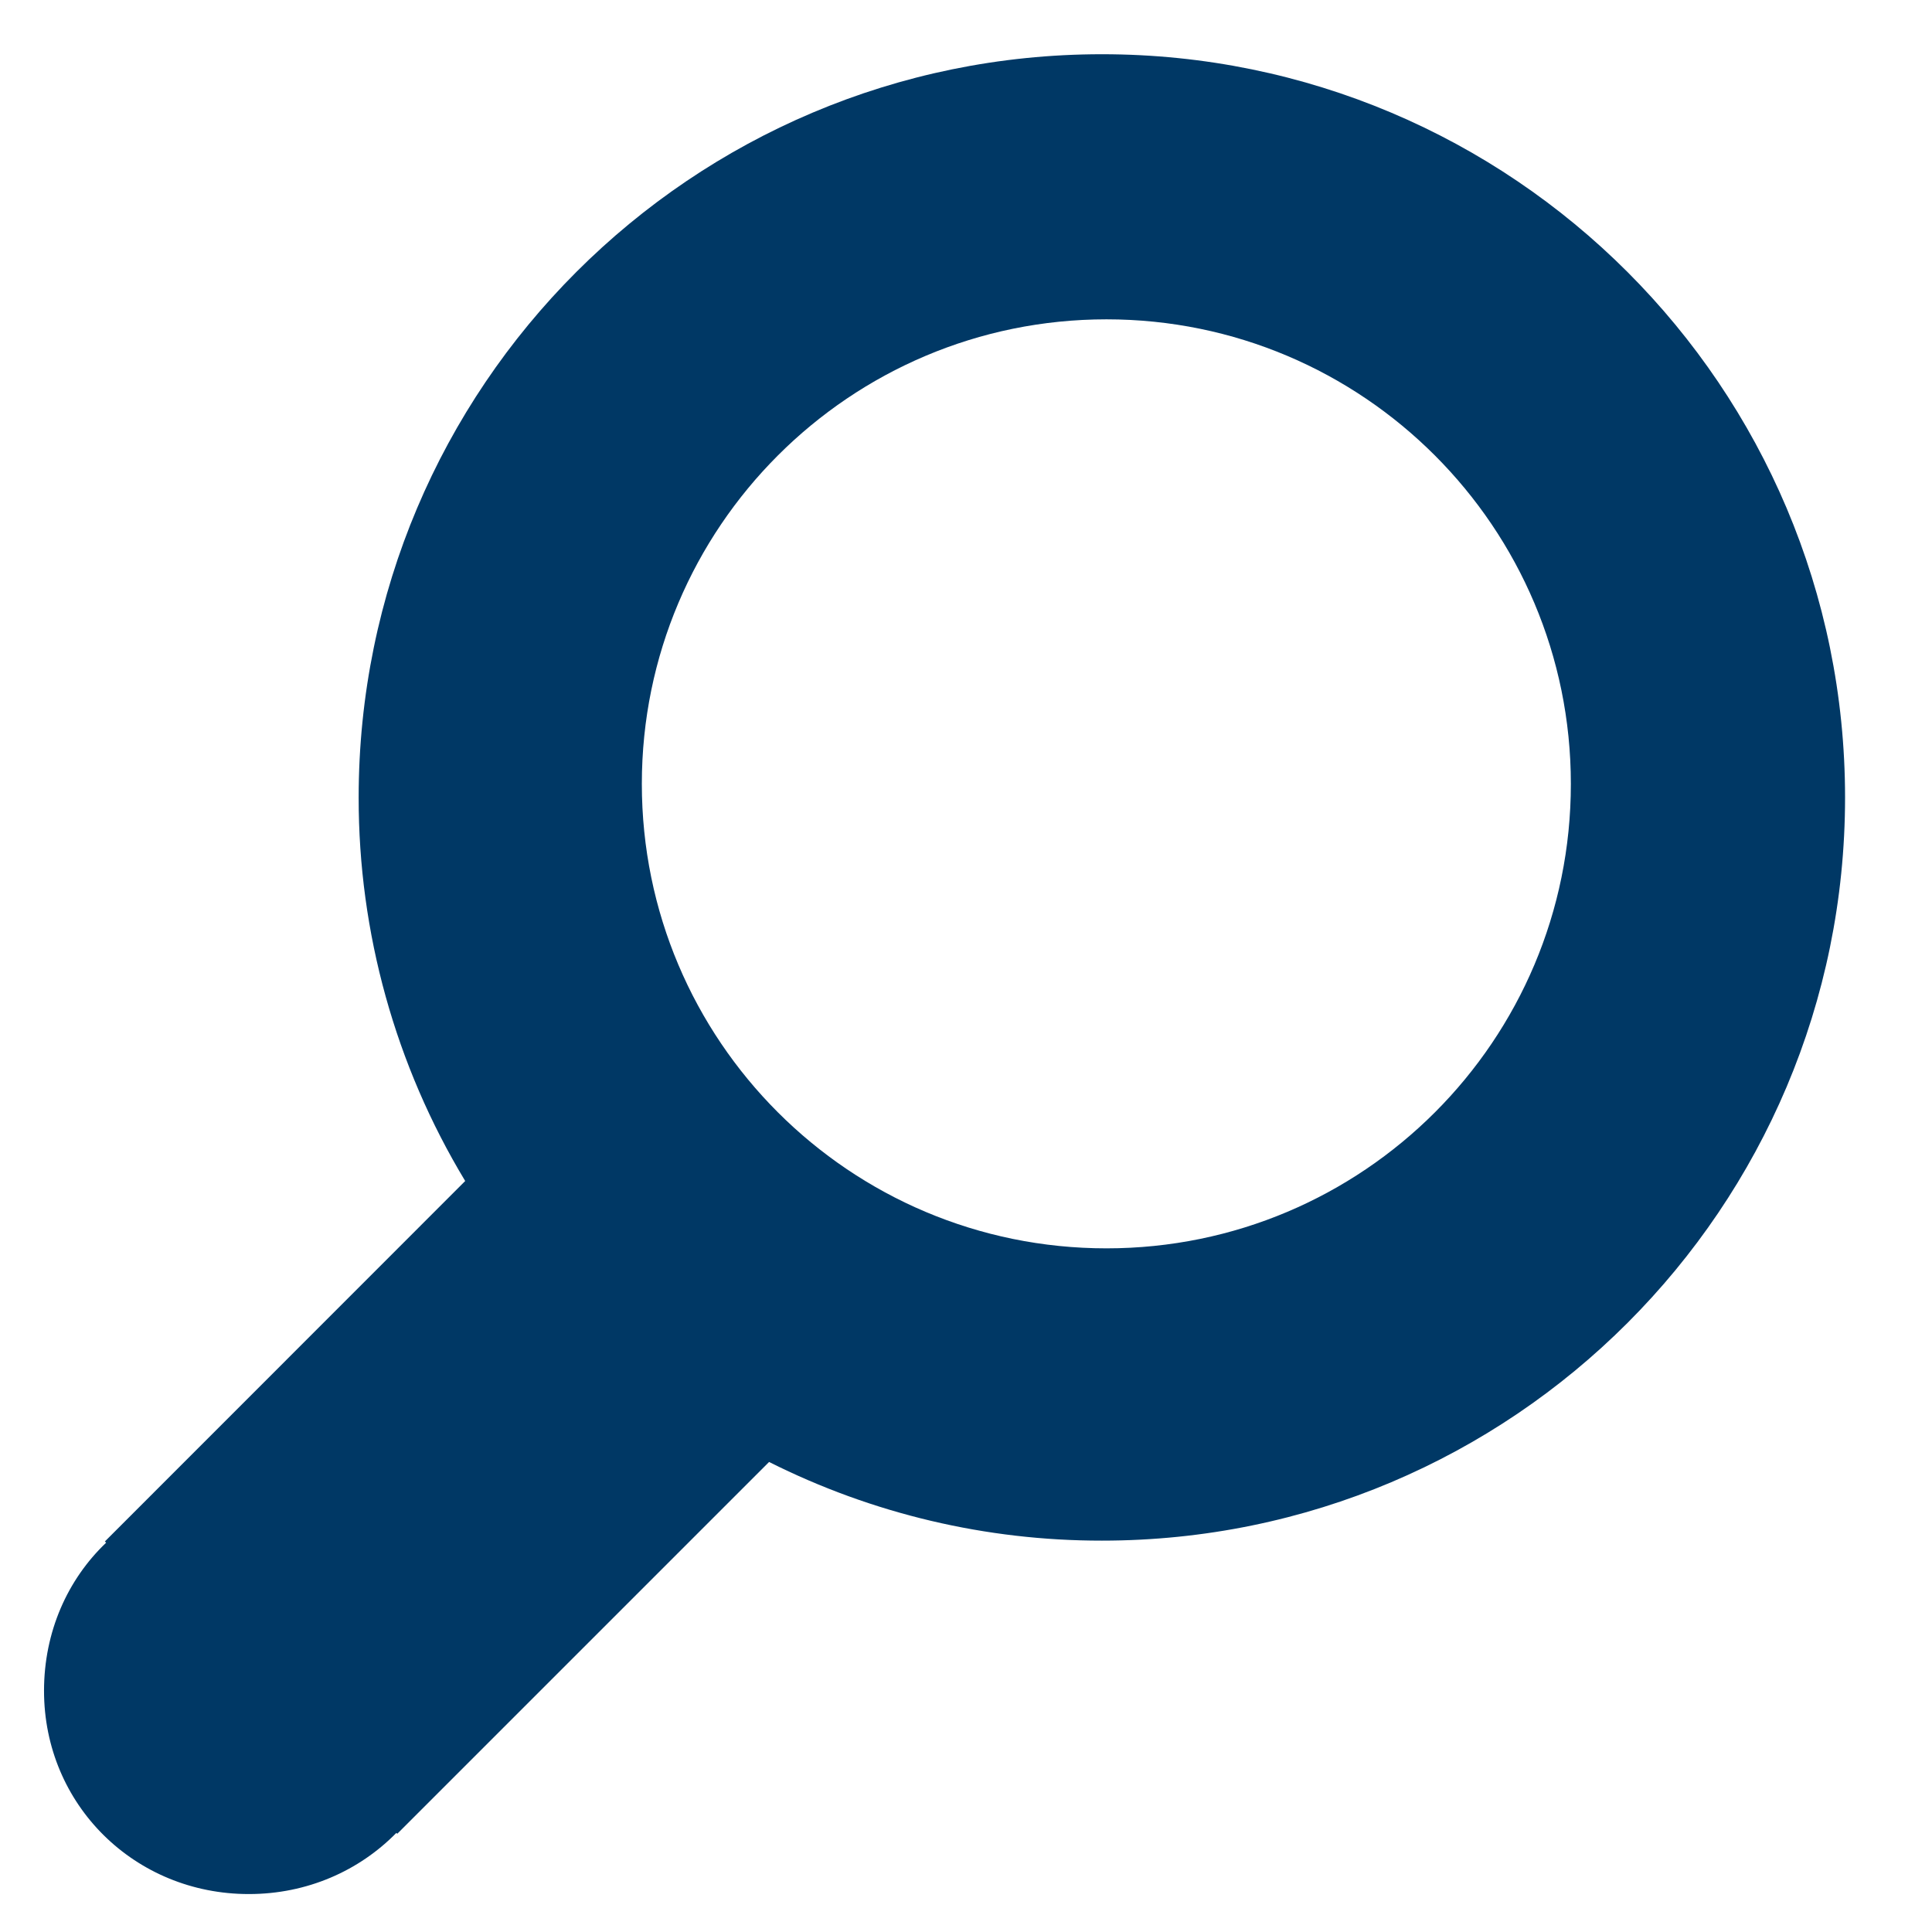 <svg width="14" height="14" viewBox="0 0 14 14" fill="none" xmlns="http://www.w3.org/2000/svg">
<path d="M7.985 0.393C5.01 0.393 2.599 2.805 2.599 5.779C2.598 6.758 2.865 7.72 3.371 8.558L0.76 11.17L0.769 11.179C0.49 11.445 0.319 11.824 0.319 12.252C0.319 13.079 0.978 13.726 1.804 13.725C2.226 13.725 2.603 13.556 2.872 13.282L2.879 13.288L5.573 10.594C6.322 10.97 7.147 11.165 7.985 11.164C10.96 11.164 13.37 8.753 13.37 5.779C13.37 2.805 10.96 0.393 7.985 0.393ZM8.018 9.046C6.158 9.046 4.651 7.54 4.651 5.68C4.651 3.822 6.158 2.314 8.018 2.314C9.877 2.314 11.383 3.822 11.383 5.68C11.384 7.54 9.877 9.046 8.018 9.046Z" fill="#003865"/>
</svg>
